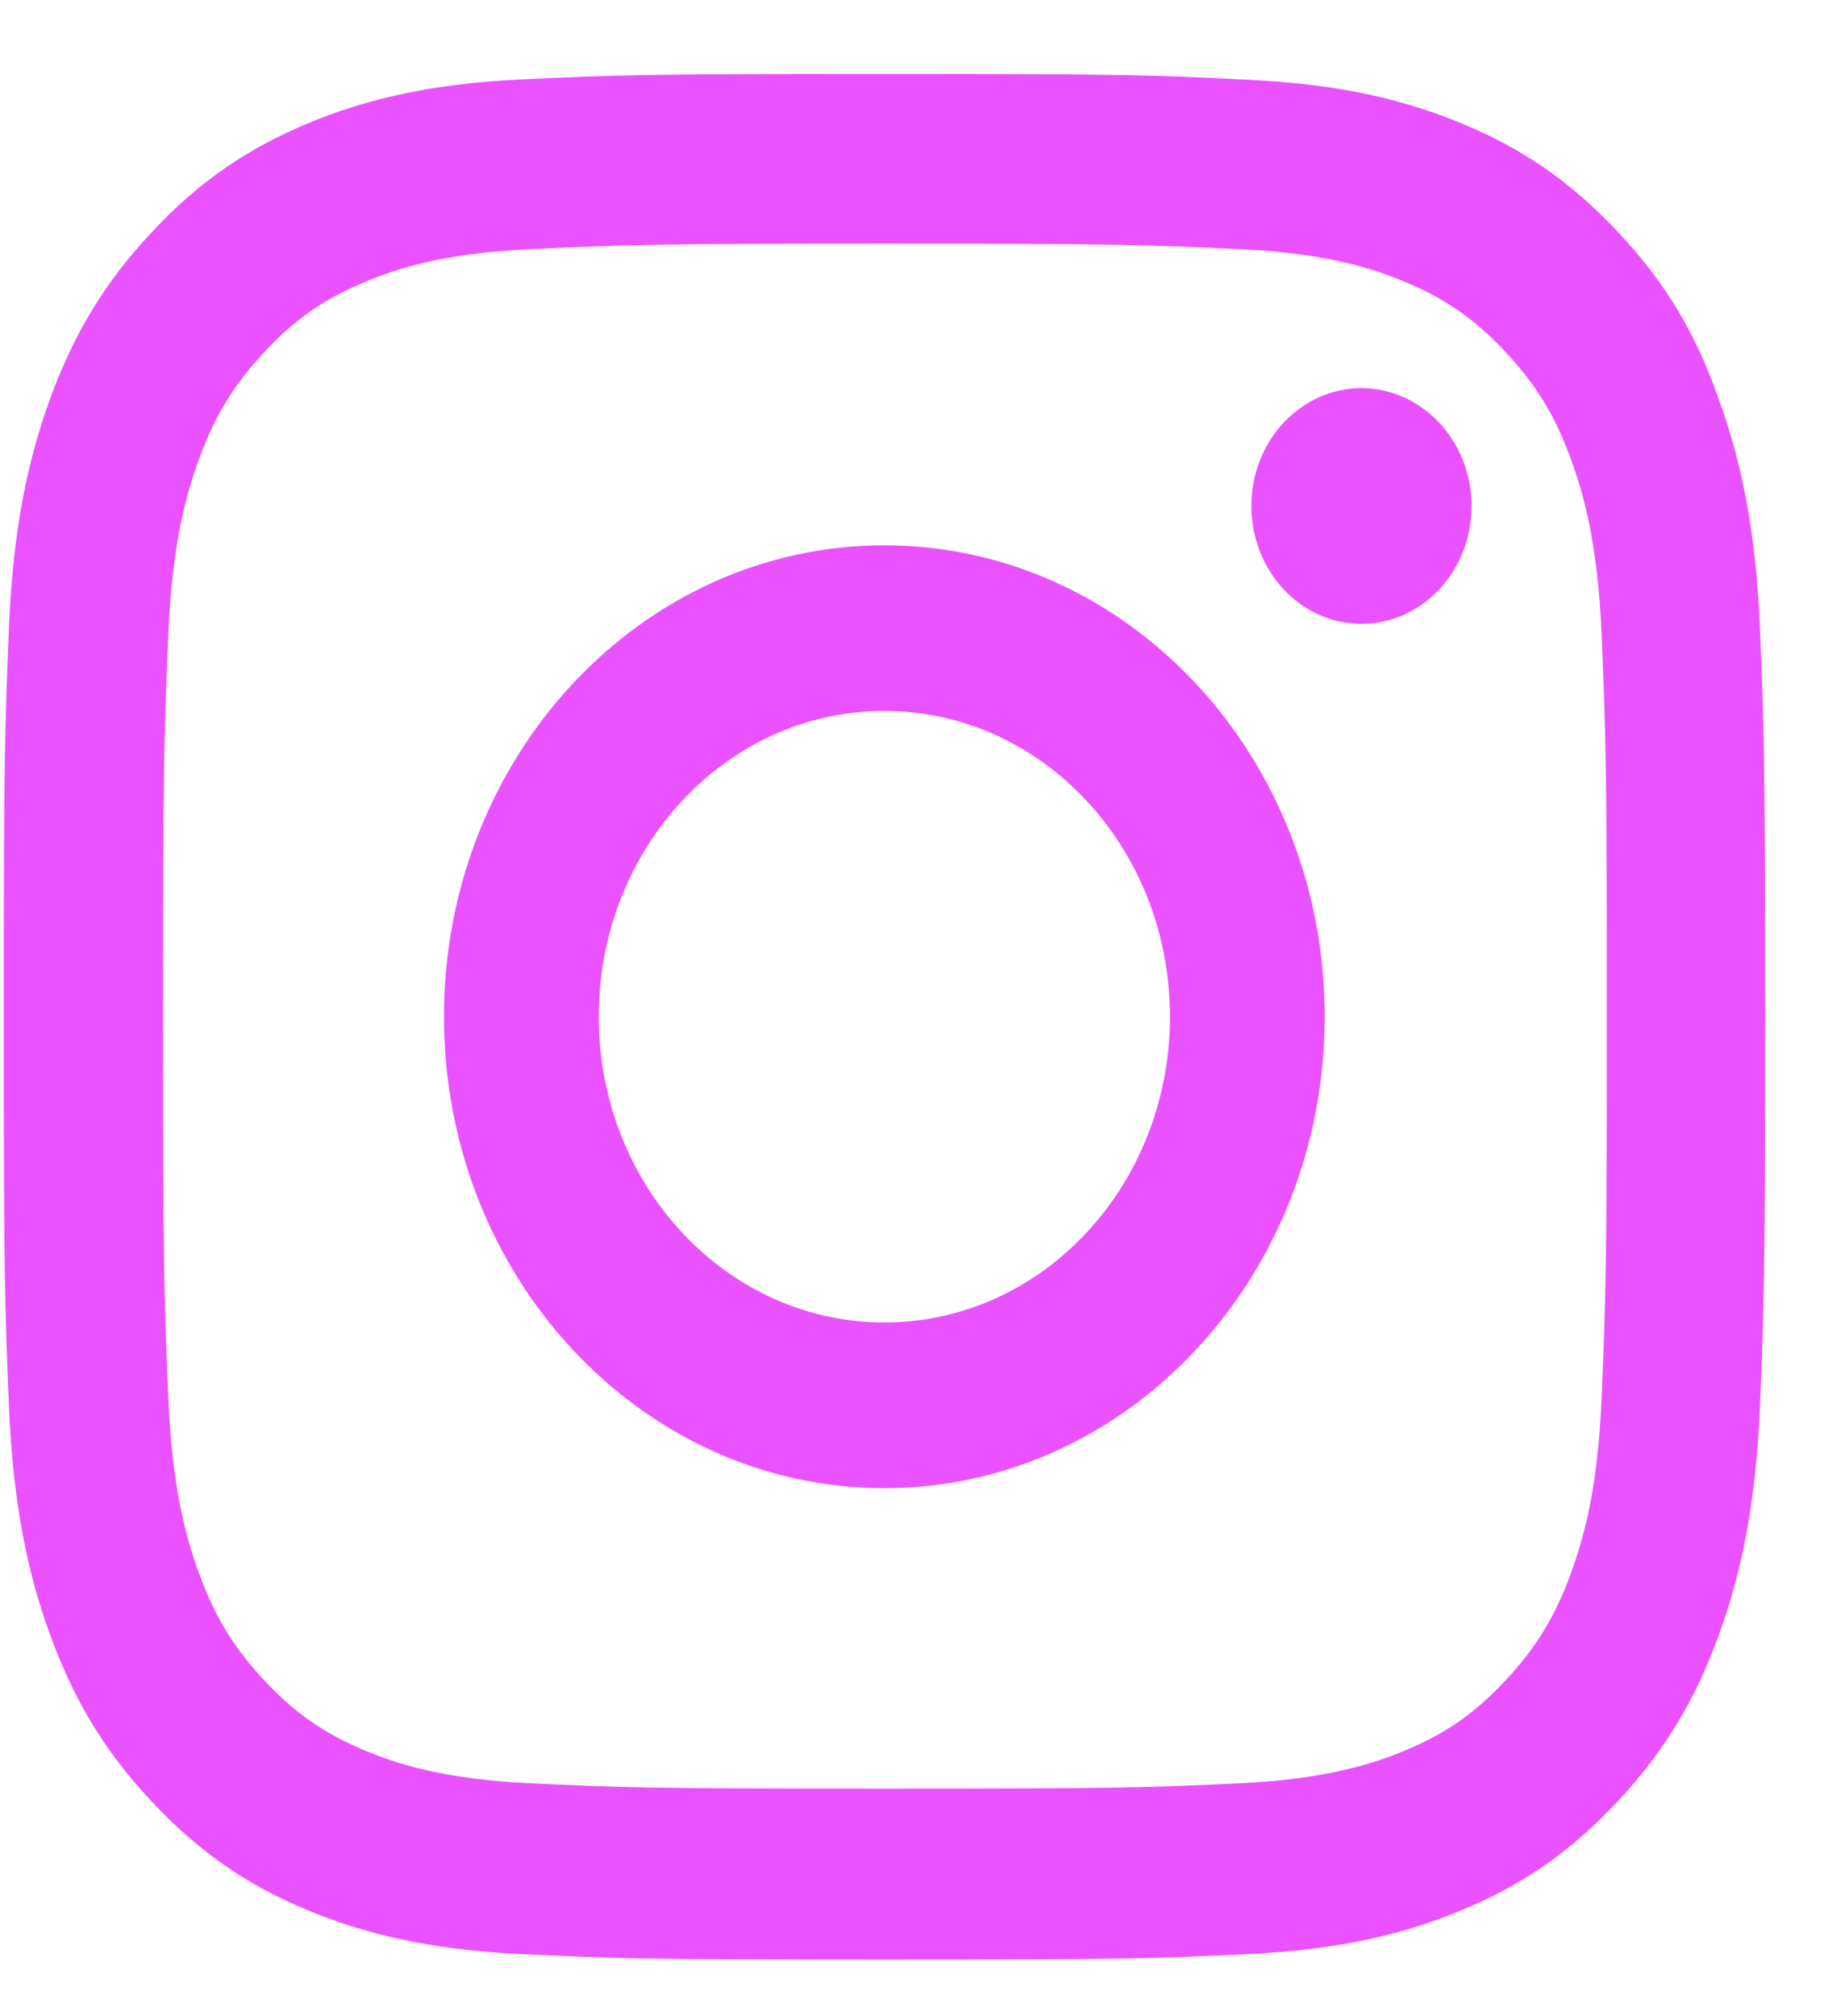 <svg width="19" height="21" viewBox="0 0 19 21" fill="none" xmlns="http://www.w3.org/2000/svg">
<path d="M9.218 2.538C11.671 2.538 11.961 2.55 12.926 2.596C13.822 2.638 14.306 2.799 14.629 2.934C15.056 3.11 15.364 3.325 15.683 3.667C16.006 4.012 16.203 4.338 16.368 4.795C16.494 5.14 16.644 5.662 16.684 6.617C16.727 7.653 16.738 7.964 16.738 10.585C16.738 13.209 16.727 13.52 16.684 14.552C16.644 15.512 16.494 16.03 16.368 16.375C16.203 16.832 16.002 17.162 15.683 17.503C15.361 17.848 15.056 18.059 14.629 18.236C14.306 18.37 13.819 18.531 12.926 18.574C11.958 18.62 11.667 18.631 9.218 18.631C6.766 18.631 6.475 18.62 5.511 18.574C4.614 18.531 4.13 18.37 3.808 18.236C3.381 18.059 3.073 17.845 2.753 17.503C2.431 17.158 2.233 16.832 2.069 16.375C1.943 16.03 1.792 15.508 1.753 14.552C1.71 13.516 1.699 13.206 1.699 10.585C1.699 7.96 1.71 7.649 1.753 6.617C1.792 5.658 1.943 5.14 2.069 4.795C2.233 4.338 2.434 4.008 2.753 3.667C3.076 3.321 3.381 3.11 3.808 2.934C4.13 2.799 4.618 2.638 5.511 2.596C6.475 2.55 6.766 2.538 9.218 2.538ZM9.218 0.77C6.726 0.77 6.414 0.781 5.435 0.827C4.46 0.873 3.79 1.042 3.209 1.284C2.603 1.537 2.09 1.871 1.581 2.419C1.068 2.964 0.756 3.513 0.52 4.158C0.294 4.783 0.136 5.497 0.093 6.541C0.05 7.592 0.039 7.926 0.039 10.592C0.039 13.259 0.05 13.593 0.093 14.641C0.136 15.684 0.294 16.402 0.52 17.023C0.756 17.672 1.068 18.221 1.581 18.765C2.09 19.31 2.603 19.648 3.205 19.897C3.79 20.139 4.457 20.308 5.432 20.354C6.411 20.4 6.723 20.412 9.215 20.412C11.707 20.412 12.019 20.4 12.998 20.354C13.973 20.308 14.643 20.139 15.224 19.897C15.827 19.648 16.34 19.31 16.849 18.765C17.358 18.221 17.673 17.672 17.906 17.027C18.132 16.402 18.29 15.688 18.333 14.644C18.376 13.597 18.387 13.263 18.387 10.596C18.387 7.93 18.376 7.596 18.333 6.548C18.29 5.505 18.132 4.787 17.906 4.165C17.68 3.513 17.369 2.964 16.856 2.419C16.347 1.875 15.834 1.537 15.232 1.288C14.647 1.046 13.98 0.877 13.005 0.831C12.022 0.781 11.71 0.77 9.218 0.77Z" fill="#EA52FF"/>
<path d="M9.212 5.68C6.68 5.68 4.625 7.879 4.625 10.59C4.625 13.301 6.68 15.501 9.212 15.501C11.744 15.501 13.799 13.301 13.799 10.59C13.799 7.879 11.744 5.68 9.212 5.68ZM9.212 13.775C7.569 13.775 6.237 12.349 6.237 10.59C6.237 8.831 7.569 7.405 9.212 7.405C10.855 7.405 12.187 8.831 12.187 10.59C12.187 12.349 10.855 13.775 9.212 13.775Z" fill="#EA52FF"/>
<path d="M15.329 5.271C15.329 5.95 14.813 6.498 14.182 6.498C13.547 6.498 13.035 5.946 13.035 5.271C13.035 4.591 13.551 4.043 14.182 4.043C14.813 4.043 15.329 4.595 15.329 5.271Z" fill="#EA52FF"/>
</svg>
